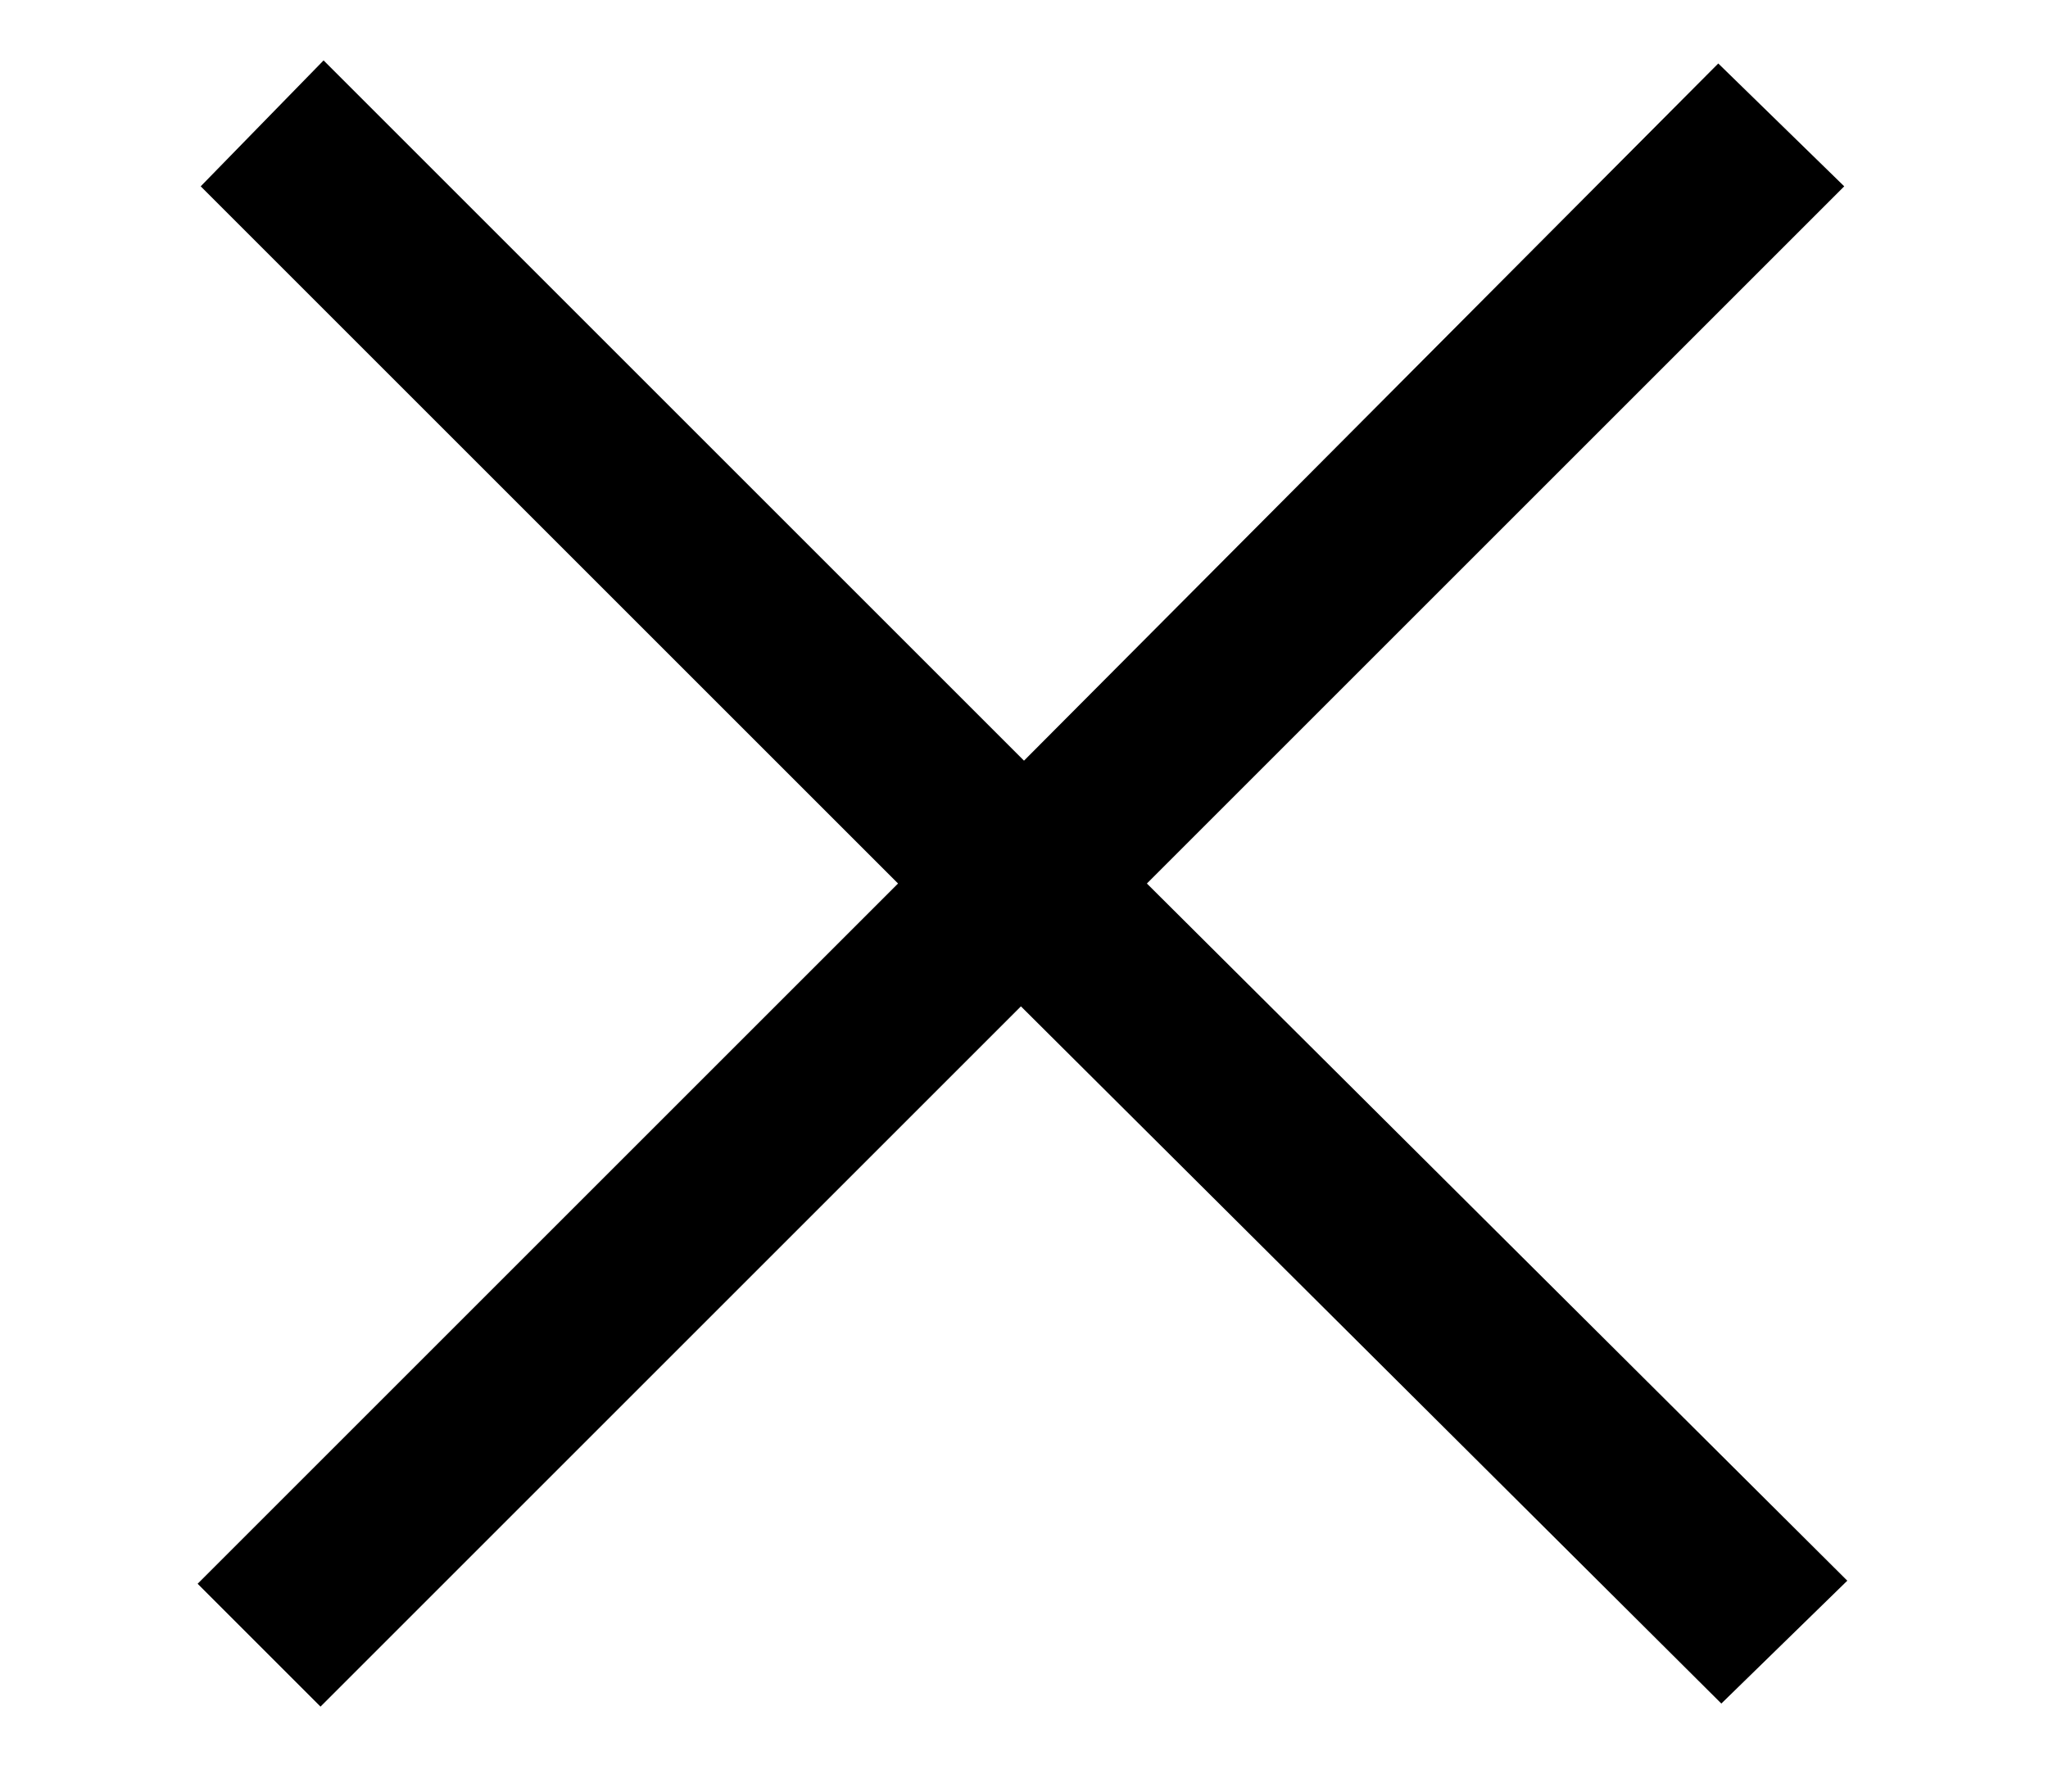 <svg width="8" height="7" viewBox="0 0 8 7" fill="none" xmlns="http://www.w3.org/2000/svg">
<path d="M3.508 3.452L0.784 0.728L1.264 0.236L4 2.972L6.712 0.248L7.204 0.728L4.48 3.452L7.216 6.176L6.724 6.656L3.988 3.932L1.252 6.668L0.772 6.188L3.508 3.452Z" fill="black"/>
</svg>
